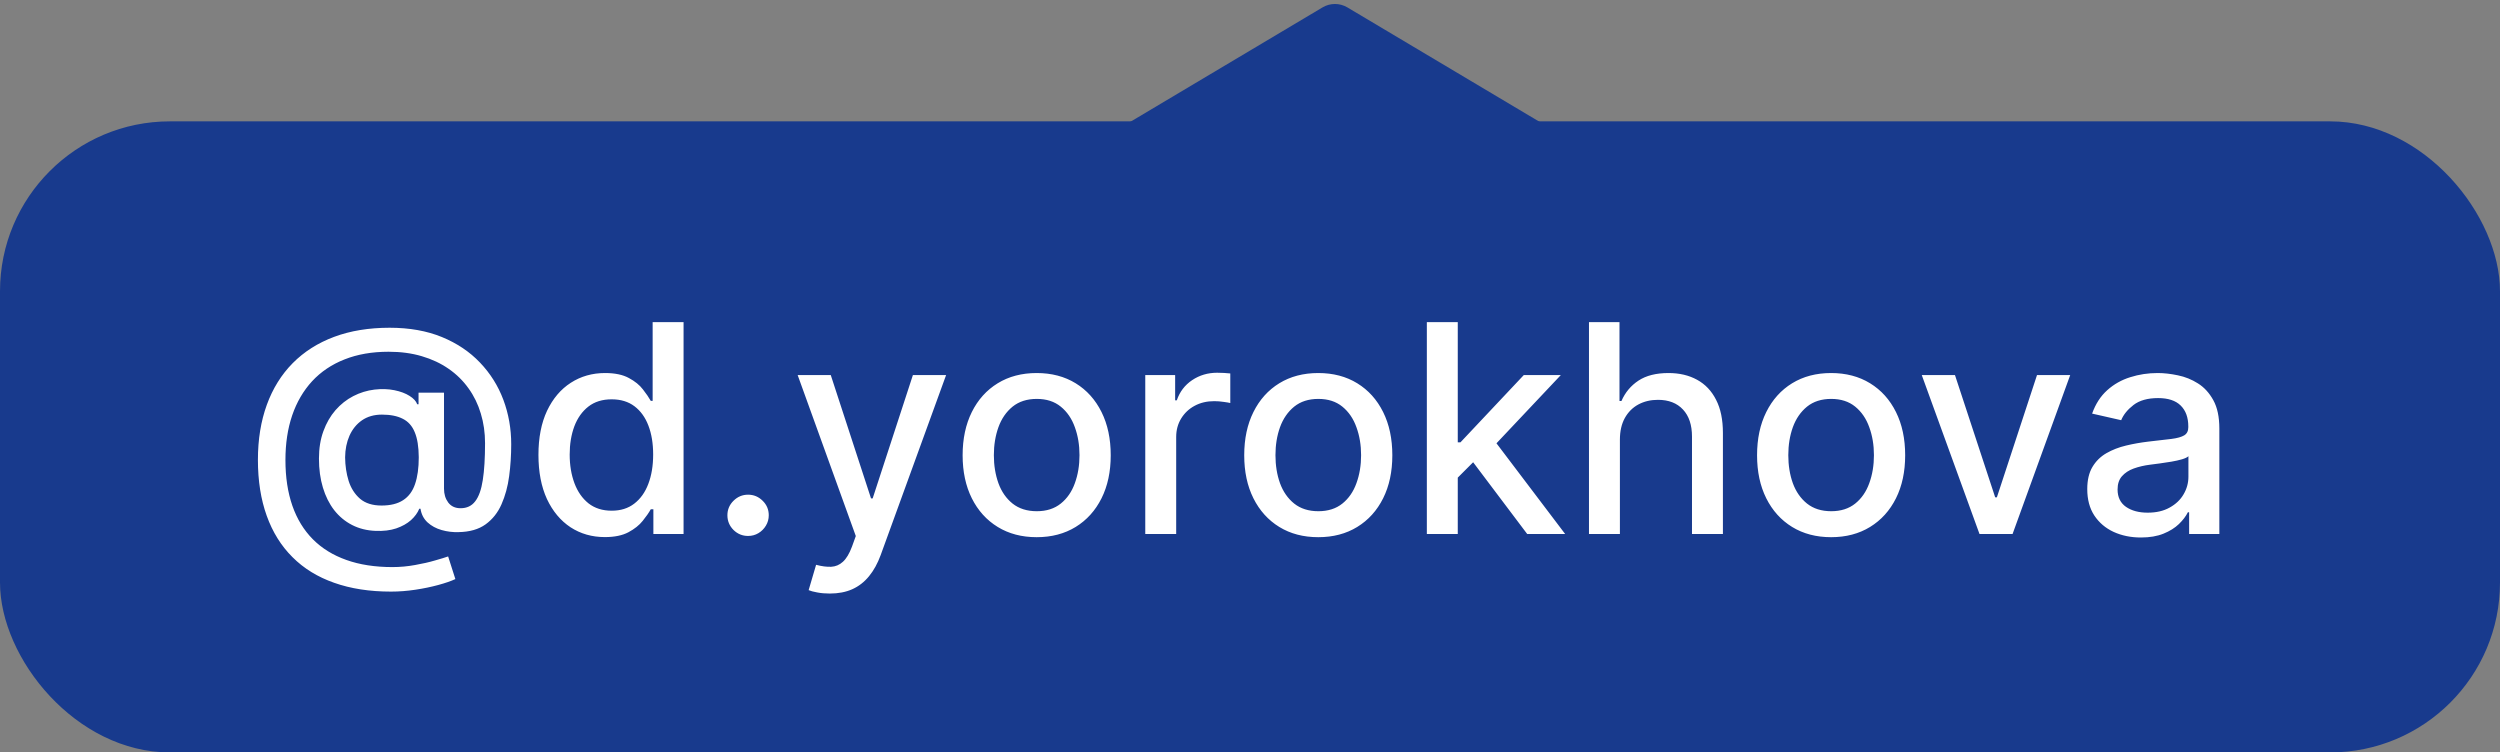 <?xml version="1.0" encoding="UTF-8"?> <svg xmlns="http://www.w3.org/2000/svg" width="103" height="31" viewBox="0 0 103 31" fill="none"><rect x="0" y="0" width="103" height="31" fill="#808080" stroke="none"/><rect y="5" width="103" height="26" rx="7" fill="#183A8D"></rect><path d="M16.111 24.374C15.23 24.374 14.449 24.253 13.767 24.011C13.088 23.773 12.516 23.421 12.05 22.954C11.584 22.491 11.23 21.923 10.989 21.25C10.747 20.577 10.626 19.808 10.626 18.945C10.626 18.104 10.749 17.348 10.993 16.678C11.237 16.007 11.592 15.436 12.058 14.964C12.527 14.49 13.097 14.128 13.767 13.878C14.438 13.628 15.199 13.503 16.051 13.503C16.866 13.503 17.585 13.631 18.207 13.886C18.829 14.142 19.352 14.493 19.776 14.939C20.202 15.385 20.523 15.896 20.739 16.473C20.954 17.05 21.062 17.659 21.062 18.301C21.062 18.75 21.034 19.189 20.977 19.618C20.921 20.044 20.815 20.43 20.662 20.777C20.511 21.121 20.293 21.396 20.006 21.604C19.722 21.808 19.352 21.915 18.898 21.923C18.656 21.932 18.422 21.903 18.195 21.838C17.967 21.773 17.774 21.668 17.615 21.523C17.456 21.375 17.359 21.188 17.325 20.96H17.274C17.206 21.128 17.092 21.284 16.933 21.429C16.774 21.571 16.571 21.685 16.324 21.77C16.079 21.852 15.796 21.886 15.472 21.872C15.114 21.858 14.791 21.777 14.504 21.629C14.217 21.482 13.972 21.277 13.767 21.016C13.565 20.754 13.411 20.445 13.303 20.087C13.195 19.729 13.141 19.331 13.141 18.893C13.141 18.473 13.202 18.097 13.324 17.764C13.446 17.429 13.612 17.141 13.822 16.899C14.036 16.655 14.28 16.462 14.555 16.32C14.831 16.178 15.122 16.088 15.429 16.051C15.727 16.017 16.001 16.026 16.251 16.077C16.501 16.128 16.709 16.206 16.874 16.311C17.041 16.416 17.146 16.531 17.189 16.656H17.244V16.179H18.293V20.134C18.293 20.358 18.351 20.548 18.467 20.704C18.587 20.861 18.756 20.939 18.974 20.939C19.233 20.939 19.435 20.844 19.579 20.653C19.727 20.463 19.831 20.171 19.891 19.776C19.953 19.381 19.984 18.875 19.984 18.259C19.984 17.827 19.926 17.421 19.81 17.04C19.696 16.656 19.527 16.31 19.303 16C19.081 15.688 18.808 15.419 18.484 15.195C18.16 14.97 17.791 14.797 17.376 14.675C16.965 14.553 16.509 14.492 16.009 14.492C15.329 14.492 14.726 14.597 14.197 14.807C13.669 15.014 13.223 15.314 12.859 15.706C12.499 16.098 12.224 16.568 12.037 17.116C11.852 17.662 11.76 18.274 11.76 18.953C11.76 19.66 11.855 20.288 12.046 20.837C12.236 21.382 12.517 21.842 12.889 22.217C13.261 22.592 13.722 22.876 14.27 23.07C14.818 23.266 15.45 23.364 16.166 23.364C16.484 23.364 16.797 23.335 17.104 23.278C17.41 23.224 17.683 23.162 17.922 23.091C18.163 23.023 18.344 22.967 18.463 22.925L18.761 23.858C18.585 23.94 18.351 24.021 18.058 24.101C17.768 24.18 17.453 24.246 17.112 24.297C16.774 24.348 16.44 24.374 16.111 24.374ZM15.719 20.828C16.088 20.828 16.385 20.754 16.609 20.607C16.837 20.459 17 20.239 17.099 19.946C17.202 19.651 17.253 19.281 17.253 18.838C17.25 18.406 17.195 18.062 17.087 17.807C16.982 17.548 16.817 17.364 16.592 17.253C16.371 17.139 16.085 17.082 15.736 17.082C15.415 17.082 15.141 17.16 14.913 17.317C14.689 17.473 14.517 17.685 14.398 17.952C14.281 18.219 14.222 18.516 14.219 18.842C14.222 19.186 14.27 19.51 14.364 19.814C14.46 20.115 14.617 20.359 14.832 20.547C15.051 20.734 15.347 20.828 15.719 20.828ZM24.92 22.128C24.392 22.128 23.92 21.993 23.505 21.723C23.093 21.45 22.77 21.062 22.534 20.56C22.301 20.054 22.184 19.447 22.184 18.74C22.184 18.033 22.302 17.428 22.538 16.925C22.777 16.422 23.103 16.037 23.518 15.77C23.933 15.503 24.403 15.369 24.929 15.369C25.335 15.369 25.662 15.438 25.909 15.574C26.159 15.707 26.352 15.864 26.488 16.043C26.628 16.222 26.735 16.379 26.812 16.516H26.889V13.273H28.163V22H26.919V20.982H26.812C26.735 21.121 26.625 21.28 26.48 21.459C26.338 21.638 26.142 21.794 25.892 21.928C25.642 22.061 25.318 22.128 24.92 22.128ZM25.201 21.041C25.568 21.041 25.878 20.945 26.13 20.751C26.386 20.555 26.579 20.284 26.71 19.938C26.843 19.591 26.91 19.188 26.91 18.727C26.91 18.273 26.845 17.875 26.714 17.534C26.584 17.193 26.392 16.928 26.139 16.737C25.886 16.547 25.573 16.452 25.201 16.452C24.818 16.452 24.498 16.551 24.242 16.75C23.987 16.949 23.794 17.22 23.663 17.564C23.535 17.908 23.471 18.296 23.471 18.727C23.471 19.165 23.537 19.558 23.667 19.908C23.798 20.257 23.991 20.534 24.247 20.739C24.505 20.94 24.823 21.041 25.201 21.041ZM30.821 22.081C30.588 22.081 30.388 21.999 30.22 21.834C30.053 21.666 29.969 21.465 29.969 21.229C29.969 20.996 30.053 20.797 30.22 20.632C30.388 20.465 30.588 20.381 30.821 20.381C31.054 20.381 31.254 20.465 31.422 20.632C31.59 20.797 31.673 20.996 31.673 21.229C31.673 21.385 31.634 21.528 31.554 21.659C31.477 21.787 31.375 21.889 31.247 21.966C31.119 22.043 30.977 22.081 30.821 22.081ZM34.185 24.454C33.995 24.454 33.822 24.439 33.666 24.408C33.509 24.379 33.393 24.348 33.316 24.314L33.623 23.27C33.856 23.332 34.063 23.359 34.245 23.351C34.427 23.342 34.587 23.274 34.727 23.146C34.869 23.018 34.994 22.81 35.102 22.52L35.259 22.085L32.864 15.454H34.228L35.886 20.534H35.954L37.611 15.454H38.979L36.282 22.874C36.157 23.215 35.998 23.503 35.805 23.739C35.611 23.977 35.381 24.156 35.114 24.276C34.847 24.395 34.538 24.454 34.185 24.454ZM42.711 22.132C42.098 22.132 41.562 21.991 41.105 21.71C40.647 21.429 40.292 21.035 40.039 20.53C39.787 20.024 39.66 19.433 39.66 18.757C39.66 18.078 39.787 17.484 40.039 16.976C40.292 16.467 40.647 16.072 41.105 15.791C41.562 15.51 42.098 15.369 42.711 15.369C43.325 15.369 43.86 15.51 44.318 15.791C44.775 16.072 45.13 16.467 45.383 16.976C45.636 17.484 45.762 18.078 45.762 18.757C45.762 19.433 45.636 20.024 45.383 20.53C45.13 21.035 44.775 21.429 44.318 21.71C43.86 21.991 43.325 22.132 42.711 22.132ZM42.716 21.062C43.113 21.062 43.443 20.957 43.704 20.747C43.966 20.537 44.159 20.257 44.284 19.908C44.412 19.558 44.475 19.173 44.475 18.753C44.475 18.335 44.412 17.952 44.284 17.602C44.159 17.25 43.966 16.967 43.704 16.754C43.443 16.541 43.113 16.435 42.716 16.435C42.315 16.435 41.983 16.541 41.718 16.754C41.457 16.967 41.262 17.25 41.135 17.602C41.01 17.952 40.947 18.335 40.947 18.753C40.947 19.173 41.01 19.558 41.135 19.908C41.262 20.257 41.457 20.537 41.718 20.747C41.983 20.957 42.315 21.062 42.716 21.062ZM47.185 22V15.454H48.416V16.494H48.484C48.604 16.142 48.814 15.865 49.115 15.663C49.419 15.459 49.763 15.357 50.146 15.357C50.226 15.357 50.32 15.359 50.428 15.365C50.538 15.371 50.625 15.378 50.688 15.386V16.605C50.636 16.591 50.545 16.575 50.415 16.558C50.284 16.538 50.153 16.528 50.023 16.528C49.722 16.528 49.453 16.592 49.217 16.72C48.984 16.845 48.8 17.02 48.663 17.244C48.527 17.466 48.459 17.719 48.459 18.003V22H47.185ZM54.313 22.132C53.699 22.132 53.164 21.991 52.706 21.71C52.249 21.429 51.894 21.035 51.641 20.53C51.388 20.024 51.262 19.433 51.262 18.757C51.262 18.078 51.388 17.484 51.641 16.976C51.894 16.467 52.249 16.072 52.706 15.791C53.164 15.51 53.699 15.369 54.313 15.369C54.926 15.369 55.462 15.51 55.919 15.791C56.377 16.072 56.732 16.467 56.985 16.976C57.238 17.484 57.364 18.078 57.364 18.757C57.364 19.433 57.238 20.024 56.985 20.53C56.732 21.035 56.377 21.429 55.919 21.71C55.462 21.991 54.926 22.132 54.313 22.132ZM54.317 21.062C54.715 21.062 55.044 20.957 55.306 20.747C55.567 20.537 55.76 20.257 55.885 19.908C56.013 19.558 56.077 19.173 56.077 18.753C56.077 18.335 56.013 17.952 55.885 17.602C55.76 17.25 55.567 16.967 55.306 16.754C55.044 16.541 54.715 16.435 54.317 16.435C53.916 16.435 53.584 16.541 53.32 16.754C53.059 16.967 52.864 17.25 52.736 17.602C52.611 17.952 52.549 18.335 52.549 18.753C52.549 19.173 52.611 19.558 52.736 19.908C52.864 20.257 53.059 20.537 53.32 20.747C53.584 20.957 53.916 21.062 54.317 21.062ZM59.958 19.78L59.95 18.224H60.171L62.779 15.454H64.305L61.33 18.608H61.13L59.958 19.78ZM58.786 22V13.273H60.06V22H58.786ZM62.92 22L60.576 18.889L61.454 17.999L64.484 22H62.92ZM66.74 18.114V22H65.466V13.273H66.723V16.52H66.804C66.957 16.168 67.192 15.888 67.507 15.68C67.822 15.473 68.234 15.369 68.743 15.369C69.192 15.369 69.584 15.462 69.919 15.646C70.257 15.831 70.519 16.107 70.703 16.473C70.891 16.837 70.984 17.291 70.984 17.837V22H69.71V17.99C69.71 17.51 69.587 17.138 69.34 16.874C69.092 16.607 68.749 16.473 68.308 16.473C68.007 16.473 67.737 16.537 67.499 16.665C67.263 16.793 67.077 16.98 66.94 17.227C66.807 17.472 66.74 17.767 66.74 18.114ZM75.442 22.132C74.828 22.132 74.293 21.991 73.835 21.71C73.378 21.429 73.023 21.035 72.77 20.53C72.517 20.024 72.391 19.433 72.391 18.757C72.391 18.078 72.517 17.484 72.77 16.976C73.023 16.467 73.378 16.072 73.835 15.791C74.293 15.51 74.828 15.369 75.442 15.369C76.055 15.369 76.591 15.51 77.048 15.791C77.506 16.072 77.861 16.467 78.114 16.976C78.367 17.484 78.493 18.078 78.493 18.757C78.493 19.433 78.367 20.024 78.114 20.53C77.861 21.035 77.506 21.429 77.048 21.71C76.591 21.991 76.055 22.132 75.442 22.132ZM75.446 21.062C75.844 21.062 76.173 20.957 76.435 20.747C76.696 20.537 76.889 20.257 77.014 19.908C77.142 19.558 77.206 19.173 77.206 18.753C77.206 18.335 77.142 17.952 77.014 17.602C76.889 17.25 76.696 16.967 76.435 16.754C76.173 16.541 75.844 16.435 75.446 16.435C75.046 16.435 74.713 16.541 74.449 16.754C74.188 16.967 73.993 17.25 73.865 17.602C73.74 17.952 73.678 18.335 73.678 18.753C73.678 19.173 73.74 19.558 73.865 19.908C73.993 20.257 74.188 20.537 74.449 20.747C74.713 20.957 75.046 21.062 75.446 21.062ZM85.292 15.454L82.918 22H81.555L79.177 15.454H80.545L82.202 20.491H82.271L83.924 15.454H85.292ZM88.207 22.145C87.792 22.145 87.417 22.068 87.082 21.915C86.746 21.759 86.481 21.533 86.285 21.237C86.092 20.942 85.995 20.579 85.995 20.151C85.995 19.781 86.066 19.477 86.208 19.239C86.35 19 86.542 18.811 86.783 18.672C87.025 18.533 87.295 18.428 87.593 18.357C87.891 18.285 88.195 18.232 88.505 18.195C88.897 18.149 89.215 18.112 89.46 18.084C89.704 18.053 89.881 18.003 89.992 17.935C90.103 17.866 90.158 17.756 90.158 17.602V17.572C90.158 17.2 90.053 16.912 89.843 16.707C89.636 16.503 89.326 16.401 88.914 16.401C88.485 16.401 88.147 16.496 87.9 16.686C87.656 16.874 87.487 17.082 87.393 17.312L86.195 17.04C86.337 16.642 86.545 16.321 86.817 16.077C87.093 15.829 87.41 15.651 87.768 15.54C88.126 15.426 88.502 15.369 88.897 15.369C89.158 15.369 89.435 15.401 89.728 15.463C90.023 15.523 90.299 15.633 90.555 15.796C90.813 15.957 91.025 16.189 91.19 16.49C91.354 16.788 91.437 17.176 91.437 17.653V22H90.192V21.105H90.141C90.059 21.27 89.935 21.432 89.771 21.591C89.606 21.75 89.394 21.882 89.136 21.987C88.877 22.092 88.567 22.145 88.207 22.145ZM88.484 21.122C88.836 21.122 89.137 21.053 89.387 20.913C89.64 20.774 89.832 20.592 89.962 20.368C90.096 20.141 90.163 19.898 90.163 19.639V18.796C90.117 18.841 90.029 18.884 89.898 18.923C89.771 18.96 89.624 18.993 89.46 19.021C89.295 19.047 89.134 19.071 88.978 19.094C88.822 19.114 88.691 19.131 88.586 19.145C88.339 19.176 88.113 19.229 87.908 19.303C87.707 19.376 87.545 19.483 87.423 19.622C87.303 19.759 87.244 19.94 87.244 20.168C87.244 20.483 87.36 20.722 87.593 20.884C87.826 21.043 88.123 21.122 88.484 21.122Z" fill="white"></path><path d="M54.488 0.305C54.804 0.117 55.196 0.117 55.512 0.305L65.734 6.391C66.607 6.911 66.238 8.25 65.222 8.25H44.778C43.762 8.25 43.393 6.911 44.266 6.391L54.488 0.305Z" fill="#183A8D"></path></svg> 